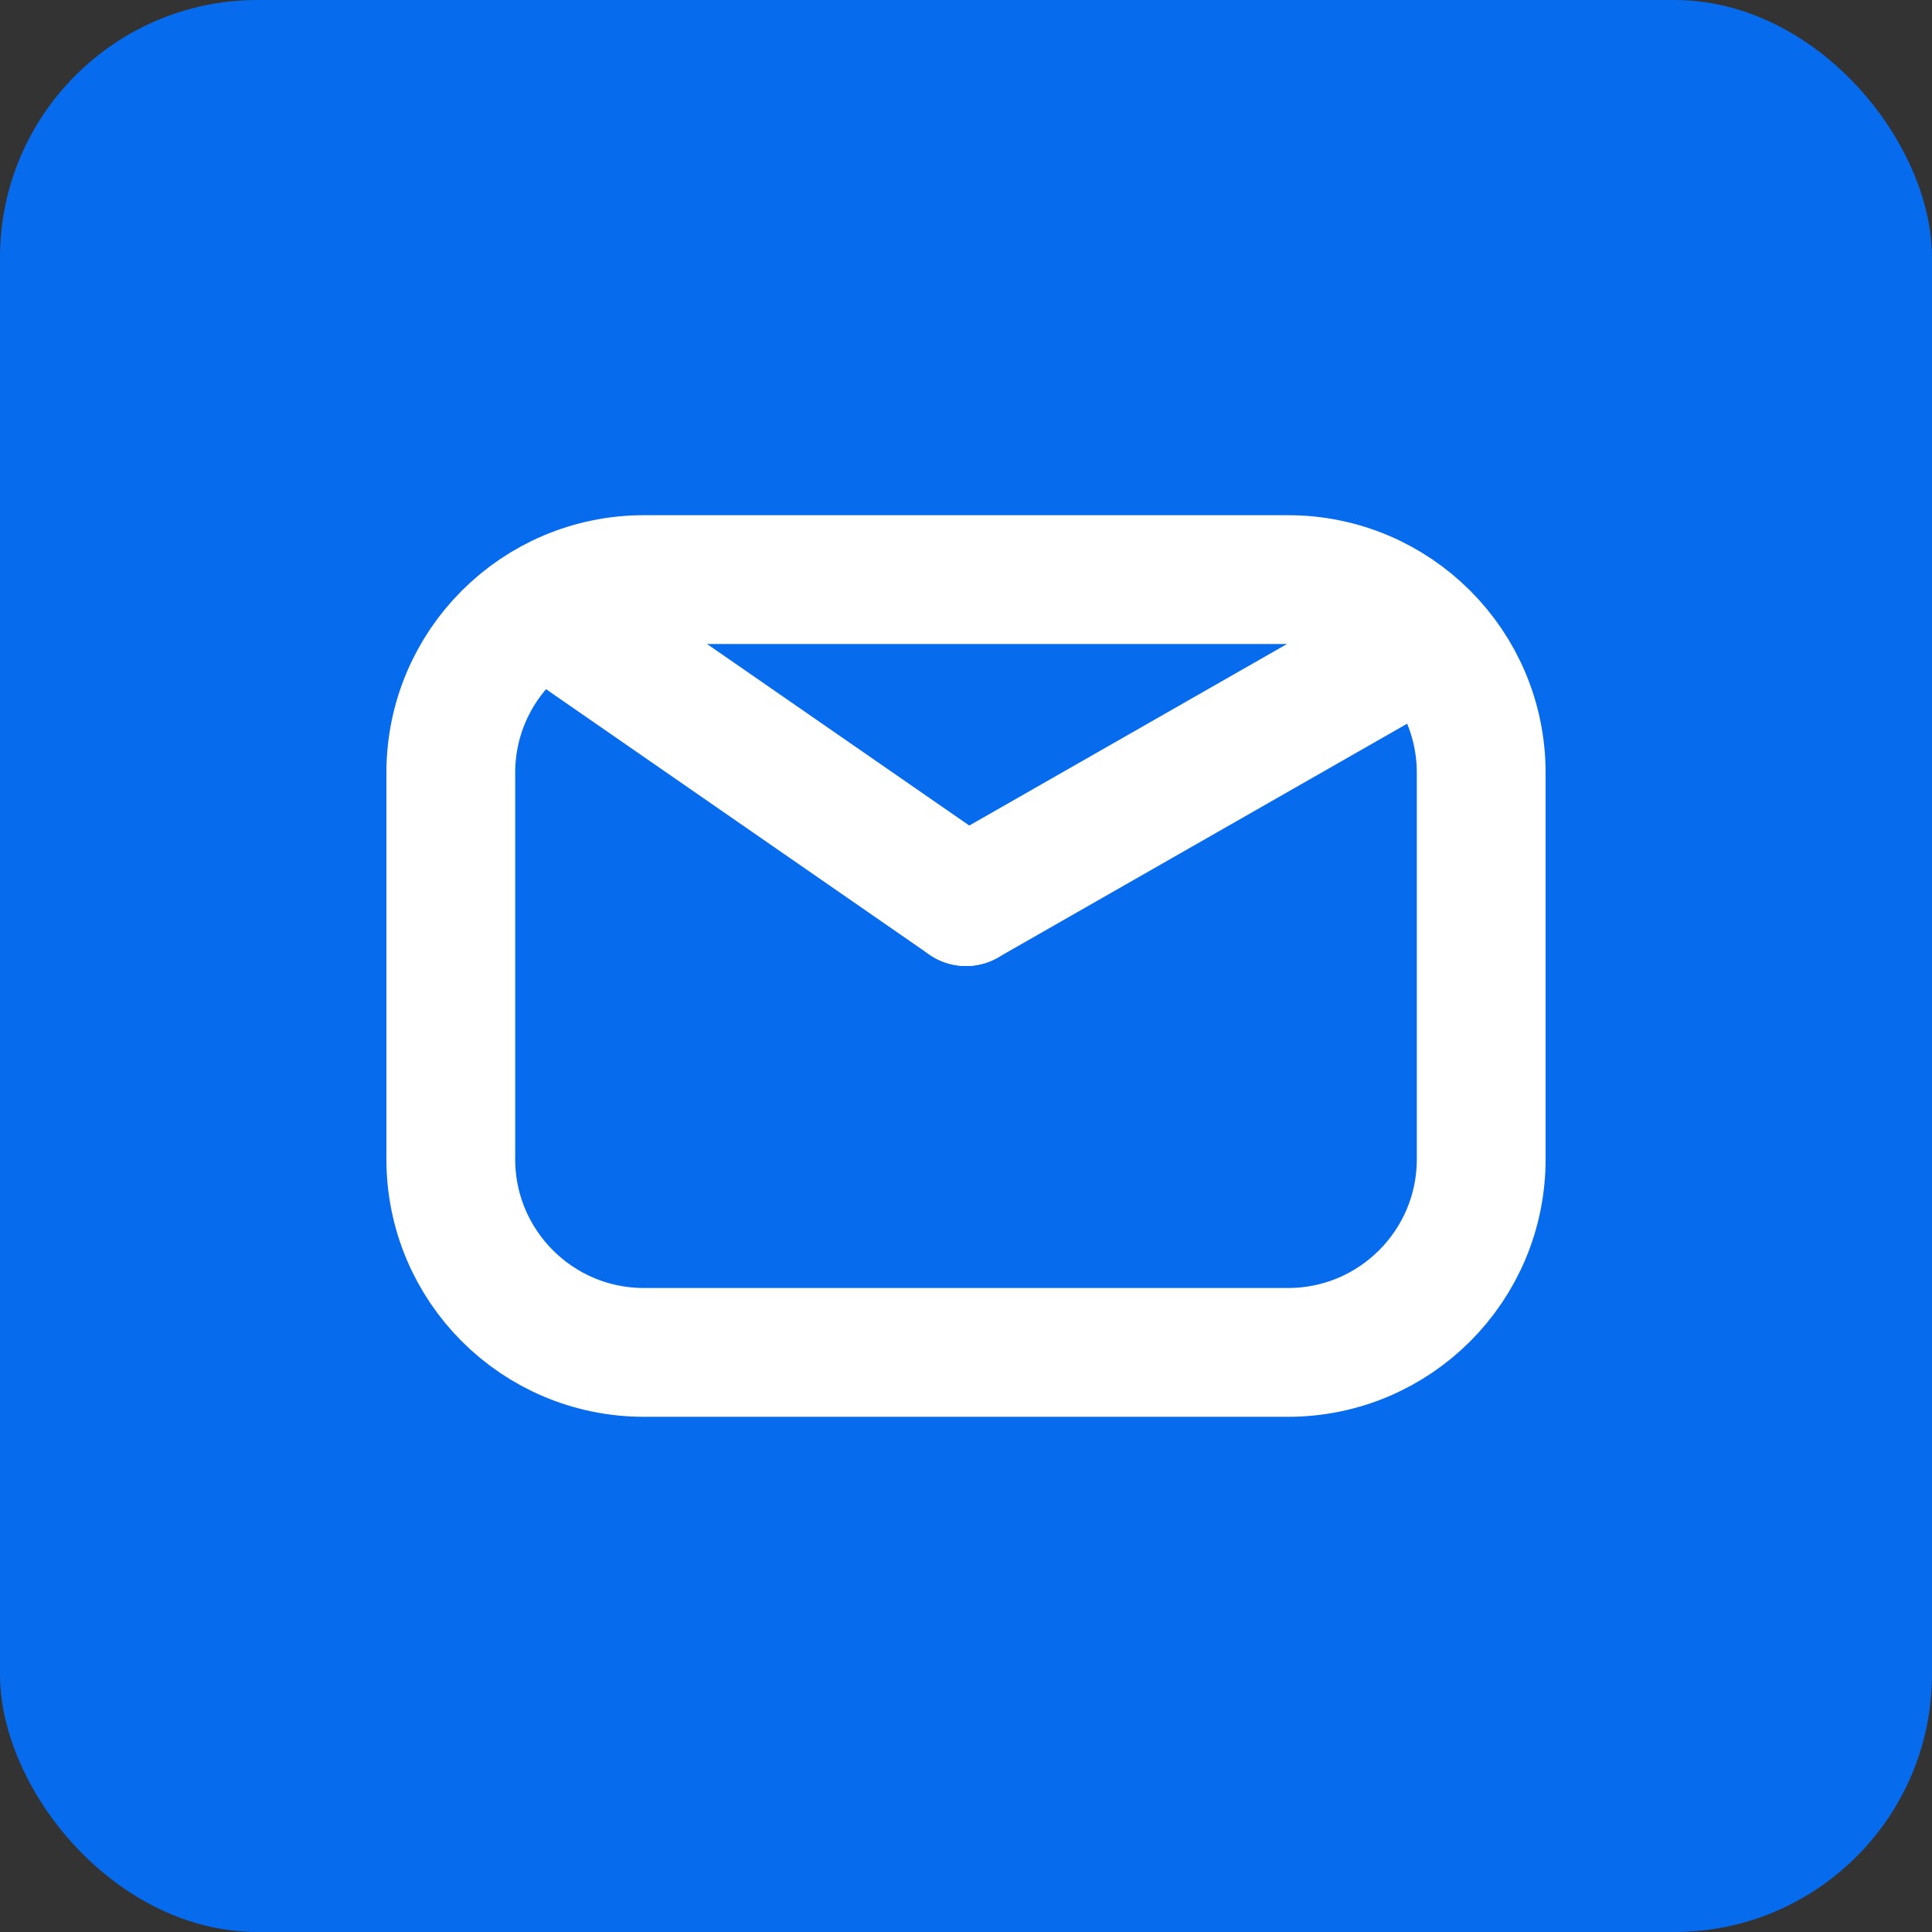 <svg width="30" height="30" viewBox="0 0 30 30" fill="none" xmlns="http://www.w3.org/2000/svg">
<rect x="0" y="0" width="30" height="30" fill="#333333" stroke="none"/>
<rect width="30" height="30" rx="4" fill="#066BED"/>
<path d="M20 9H10C8.343 9 7 10.343 7 12V18C7 19.657 8.343 21 10 21H20C21.657 21 23 19.657 23 18V12C23 10.343 21.657 9 20 9Z" stroke="white" stroke-width="2"/>
<path d="M22 10L15 14" stroke="white" stroke-width="2" stroke-linecap="round"/>
<path d="M8.5 9.5L15 14" stroke="white" stroke-width="2" stroke-linecap="round"/>
</svg>
